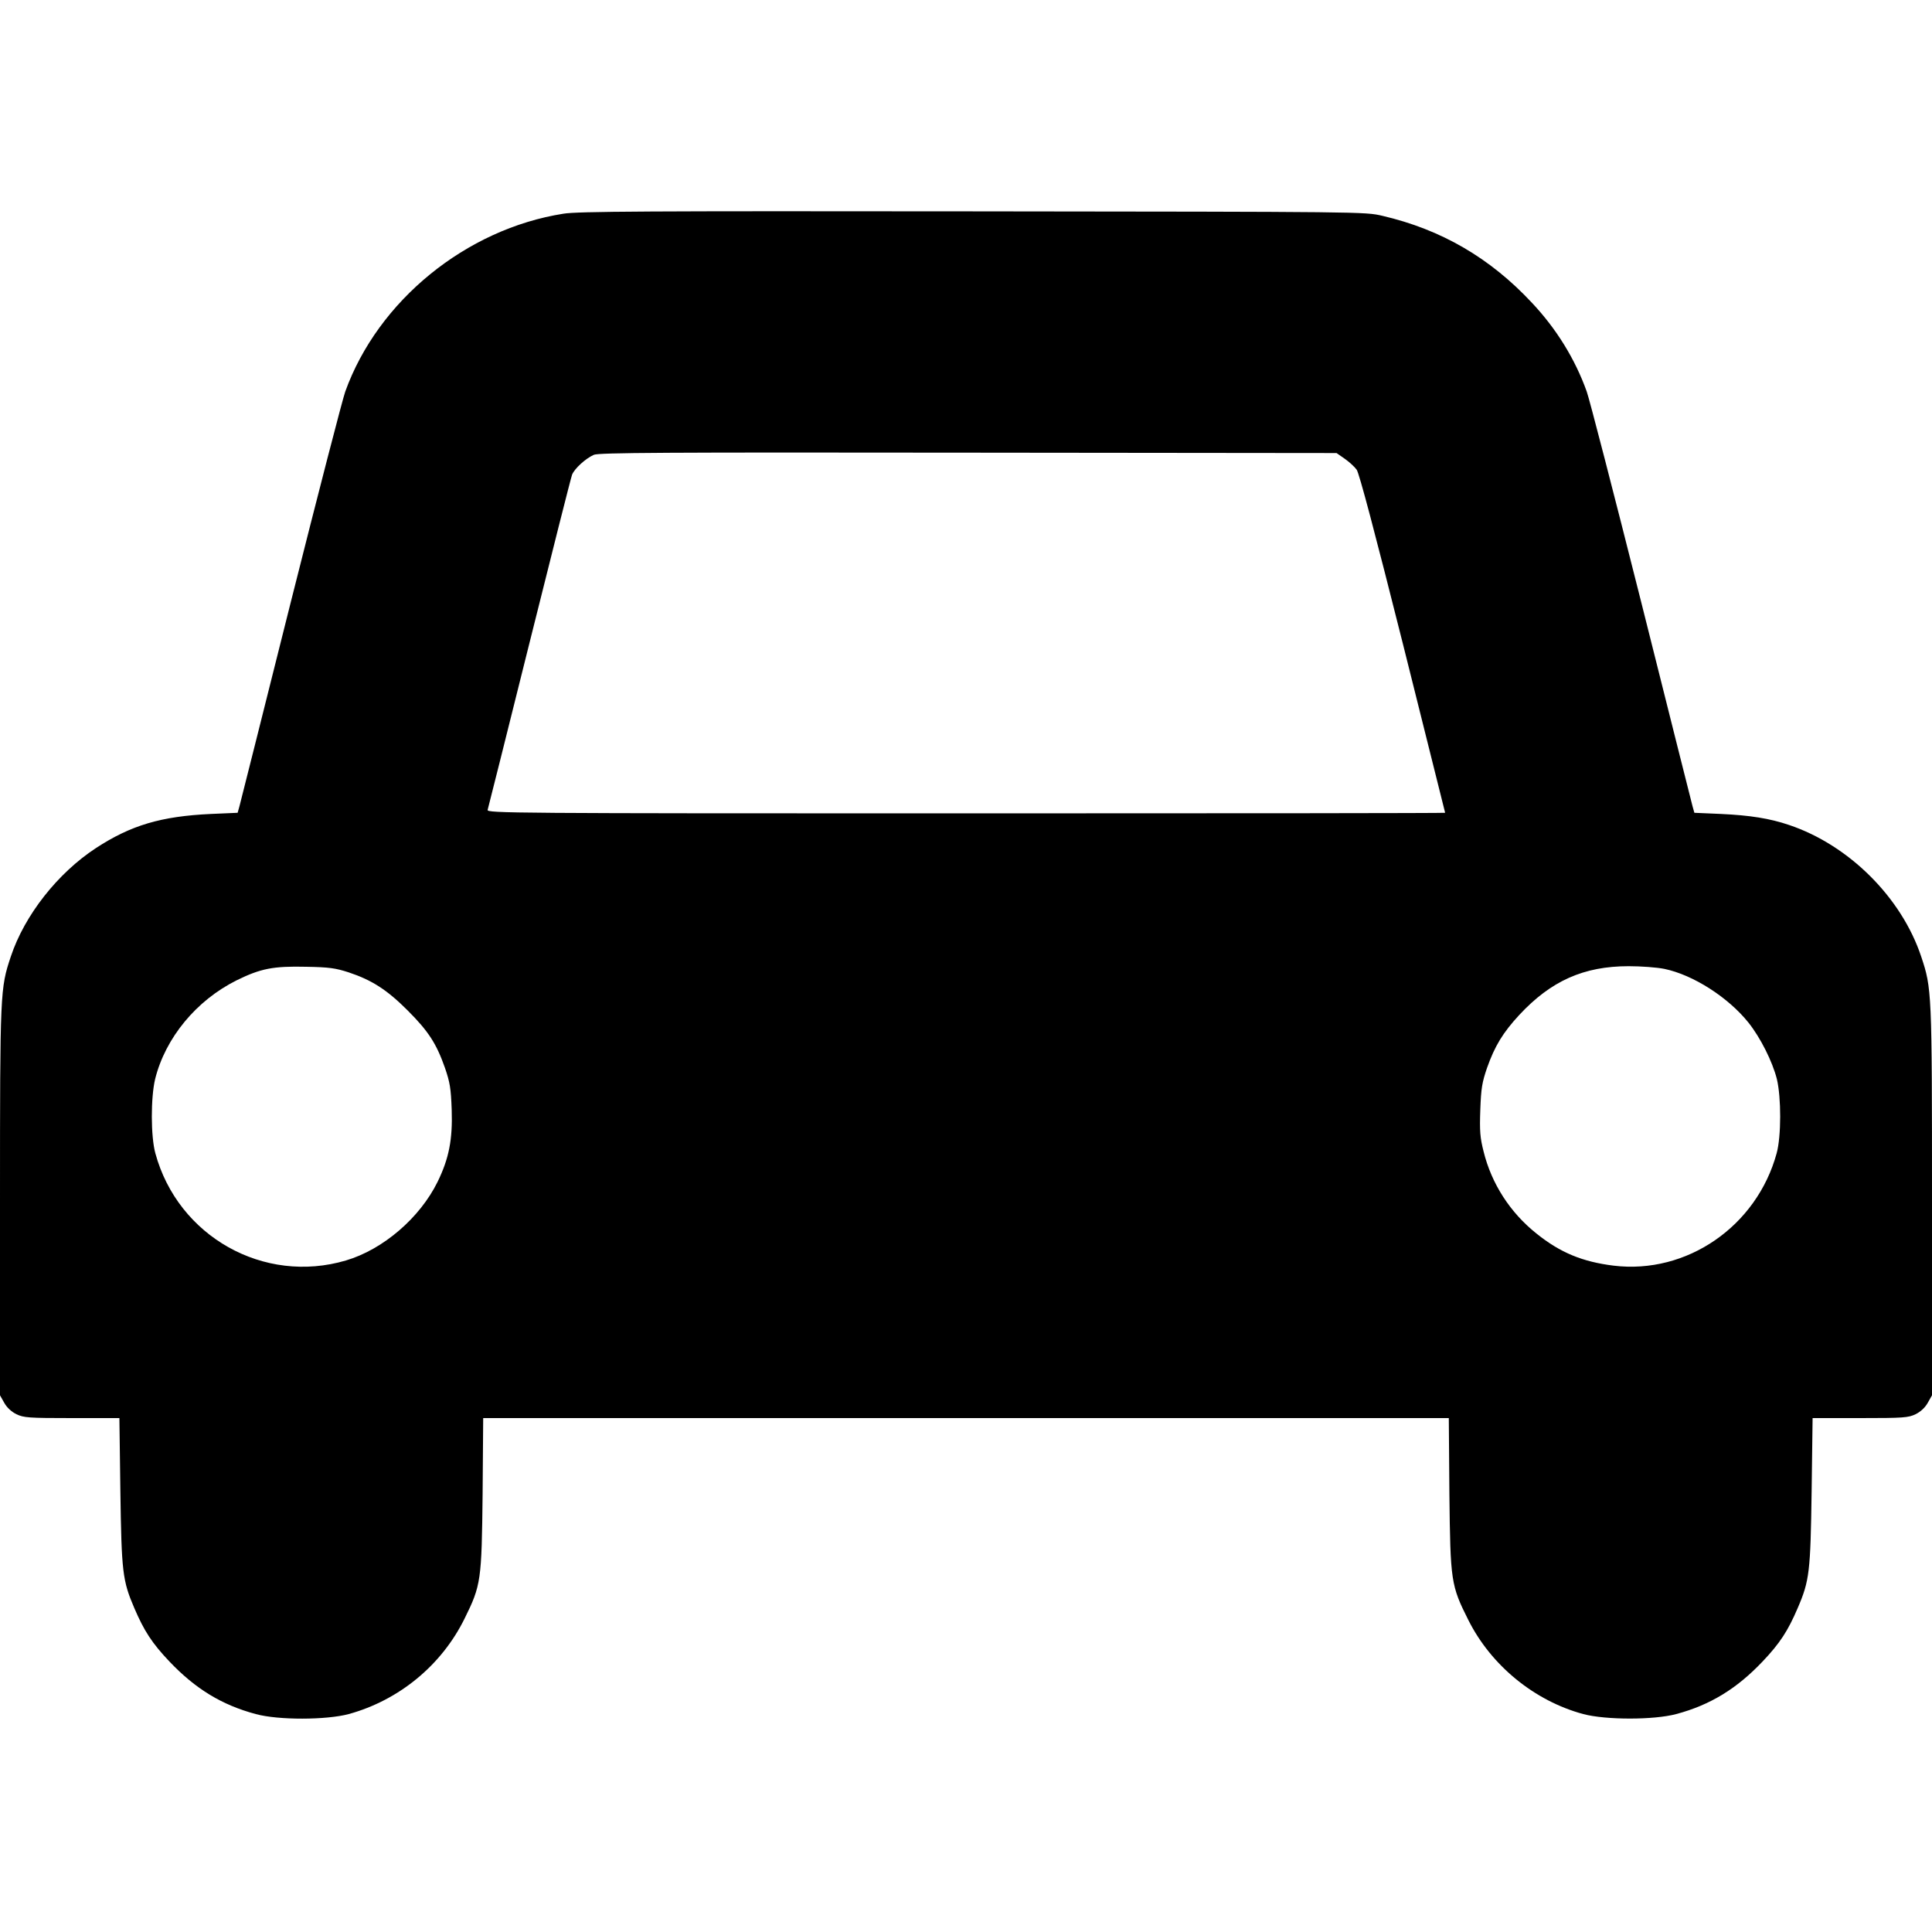 <?xml version="1.0" standalone="no"?>
<!DOCTYPE svg PUBLIC "-//W3C//DTD SVG 20010904//EN"
 "http://www.w3.org/TR/2001/REC-SVG-20010904/DTD/svg10.dtd">
<svg version="1.0" xmlns="http://www.w3.org/2000/svg"
 width="1000pt" height="1000pt" viewBox="0 0 1000 1000"
 preserveAspectRatio="xMidYMid meet">
<g transform="translate(0,1000) scale(0.1,-0.1)"
fill="#000000" stroke="none">
<path d="M2917 8894 c-505 -79 -961 -451 -1130 -921 -14 -39 -141 -530 -282
-1090 -140 -560 -260 -1034 -265 -1054 l-10 -36 -138 -6 c-258 -12 -414 -58
-596 -177 -197 -129 -369 -347 -440 -561 -55 -165 -56 -178 -56 -1268 l0
-1003 22 -39 c14 -25 37 -46 63 -59 38 -18 62 -20 287 -20 l246 0 5 -377 c6
-419 11 -464 72 -606 51 -119 92 -182 182 -277 134 -141 271 -225 447 -272
117 -32 365 -31 481 0 261 72 481 253 600 495 85 172 88 196 93 645 l3 392
2499 0 2499 0 3 -392 c5 -453 8 -474 98 -653 118 -236 343 -419 595 -487 117
-31 365 -31 481 0 176 47 313 131 447 272 90 95 131 158 182 277 61 142 66
187 72 605 l5 378 246 0 c225 0 249 2 287 20 26 13 49 34 63 59 l22 39 0 1003
c0 1090 -1 1103 -56 1268 -102 306 -374 577 -684 681 -100 34 -202 50 -352 57
l-138 6 -10 36 c-5 20 -125 494 -265 1054 -141 560 -268 1051 -282 1090 -60
168 -157 325 -283 459 -217 233 -470 380 -775 451 -90 21 -93 21 -2120 23
-1686 2 -2045 0 -2118 -12z m4044 -1269 c23 -16 51 -42 61 -56 13 -17 95 -328
239 -900 120 -481 219 -875 219 -876 0 -2 -1116 -3 -2481 -3 -2358 0 -2480 1
-2475 18 3 9 100 397 216 862 116 465 215 857 221 873 13 32 70 84 113 103 26
11 359 13 1938 11 l1906 -2 43 -30z m-5156 -2658 c120 -40 198 -90 305 -197
108 -108 149 -172 193 -297 26 -76 31 -106 35 -218 5 -153 -14 -251 -73 -372
-92 -187 -282 -350 -474 -407 -425 -126 -870 124 -987 555 -24 88 -24 288 -1
384 53 213 213 407 422 511 124 61 189 74 360 70 119 -2 152 -7 220 -29z
m6810 18 c149 -31 330 -147 435 -278 62 -78 124 -201 147 -292 23 -96 23 -296
-1 -384 -103 -378 -465 -628 -844 -582 -161 20 -276 67 -399 166 -136 108
-233 258 -274 425 -18 71 -21 104 -17 215 4 112 9 142 35 218 40 113 82 182
167 274 164 176 333 252 566 252 64 0 146 -6 185 -14z"/>
</g>
</svg>
